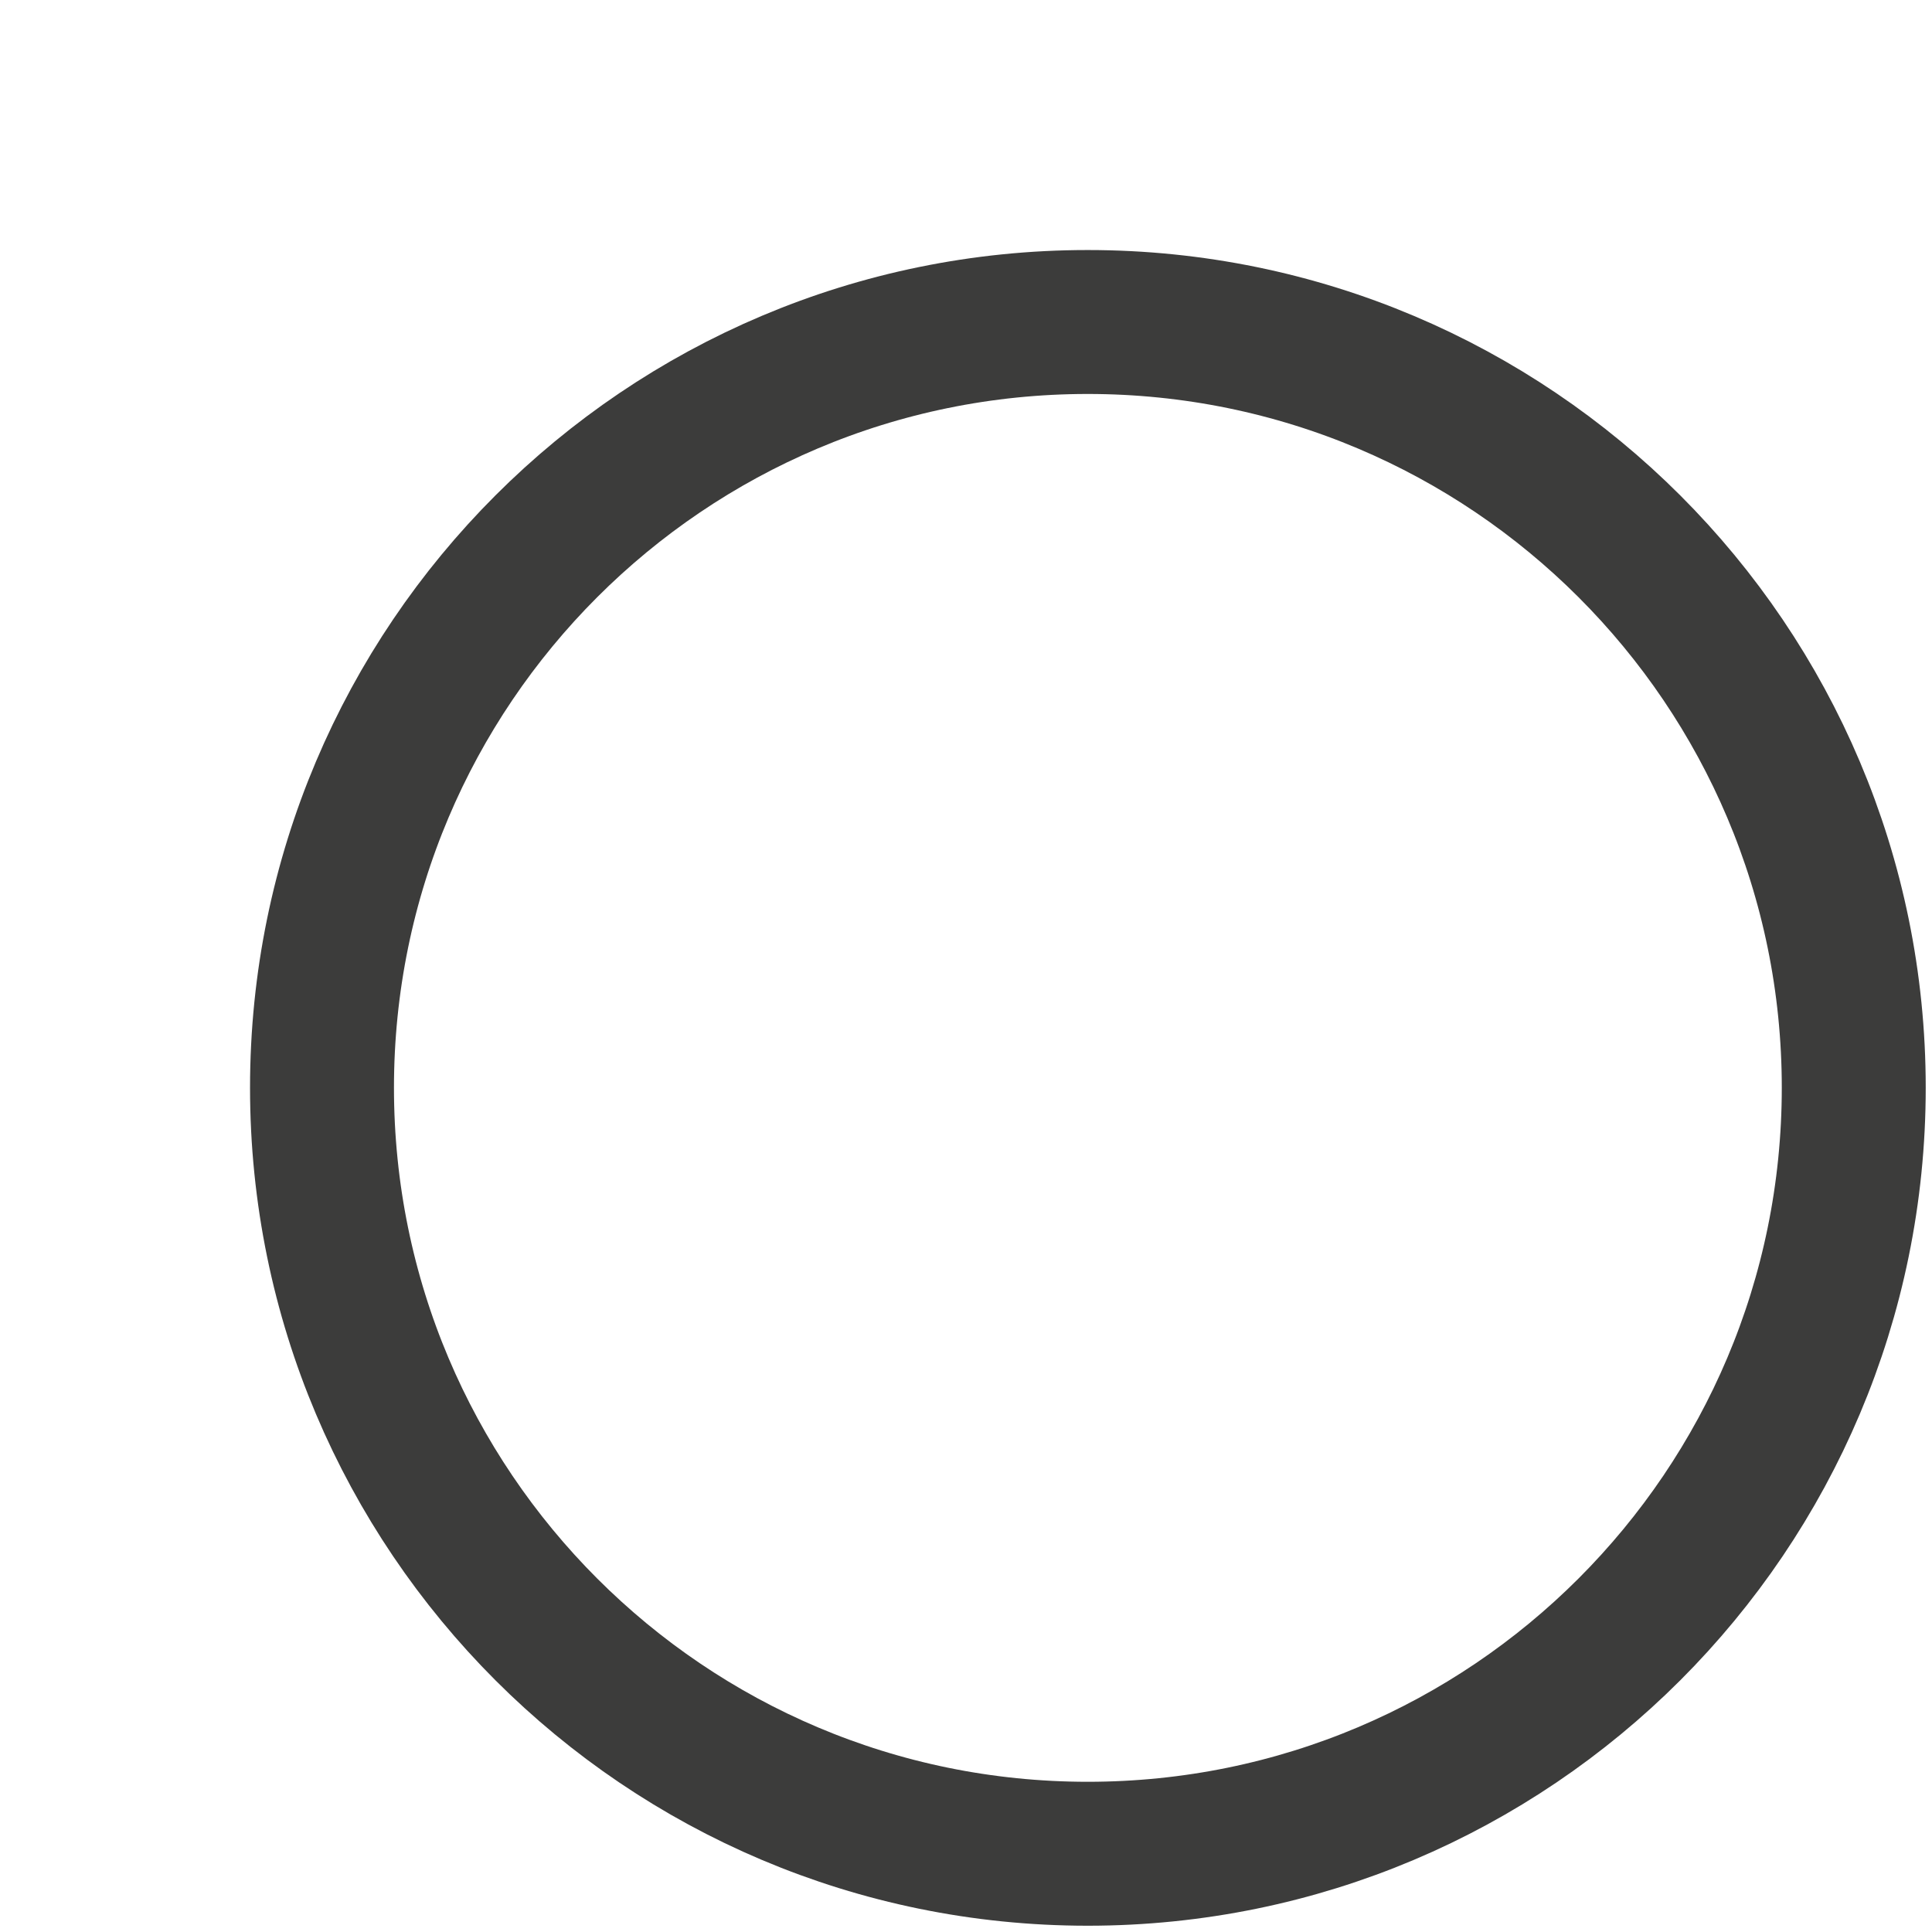 <?xml version="1.0" encoding="utf-8"?>
<svg xmlns="http://www.w3.org/2000/svg" fill="none" height="100%" overflow="visible" preserveAspectRatio="none" style="display: block;" viewBox="0 0 6 6" width="100%">
<path d="M5.757 3.378C5.757 4.692 4.692 5.757 3.378 5.757C2.065 5.757 1 4.692 1 3.378C1 2.065 2.065 1 3.378 1C4.692 1 5.757 2.065 5.757 3.378Z" id="Vector" stroke="#3C3C3B" stroke-width="0.447"/>
</svg>